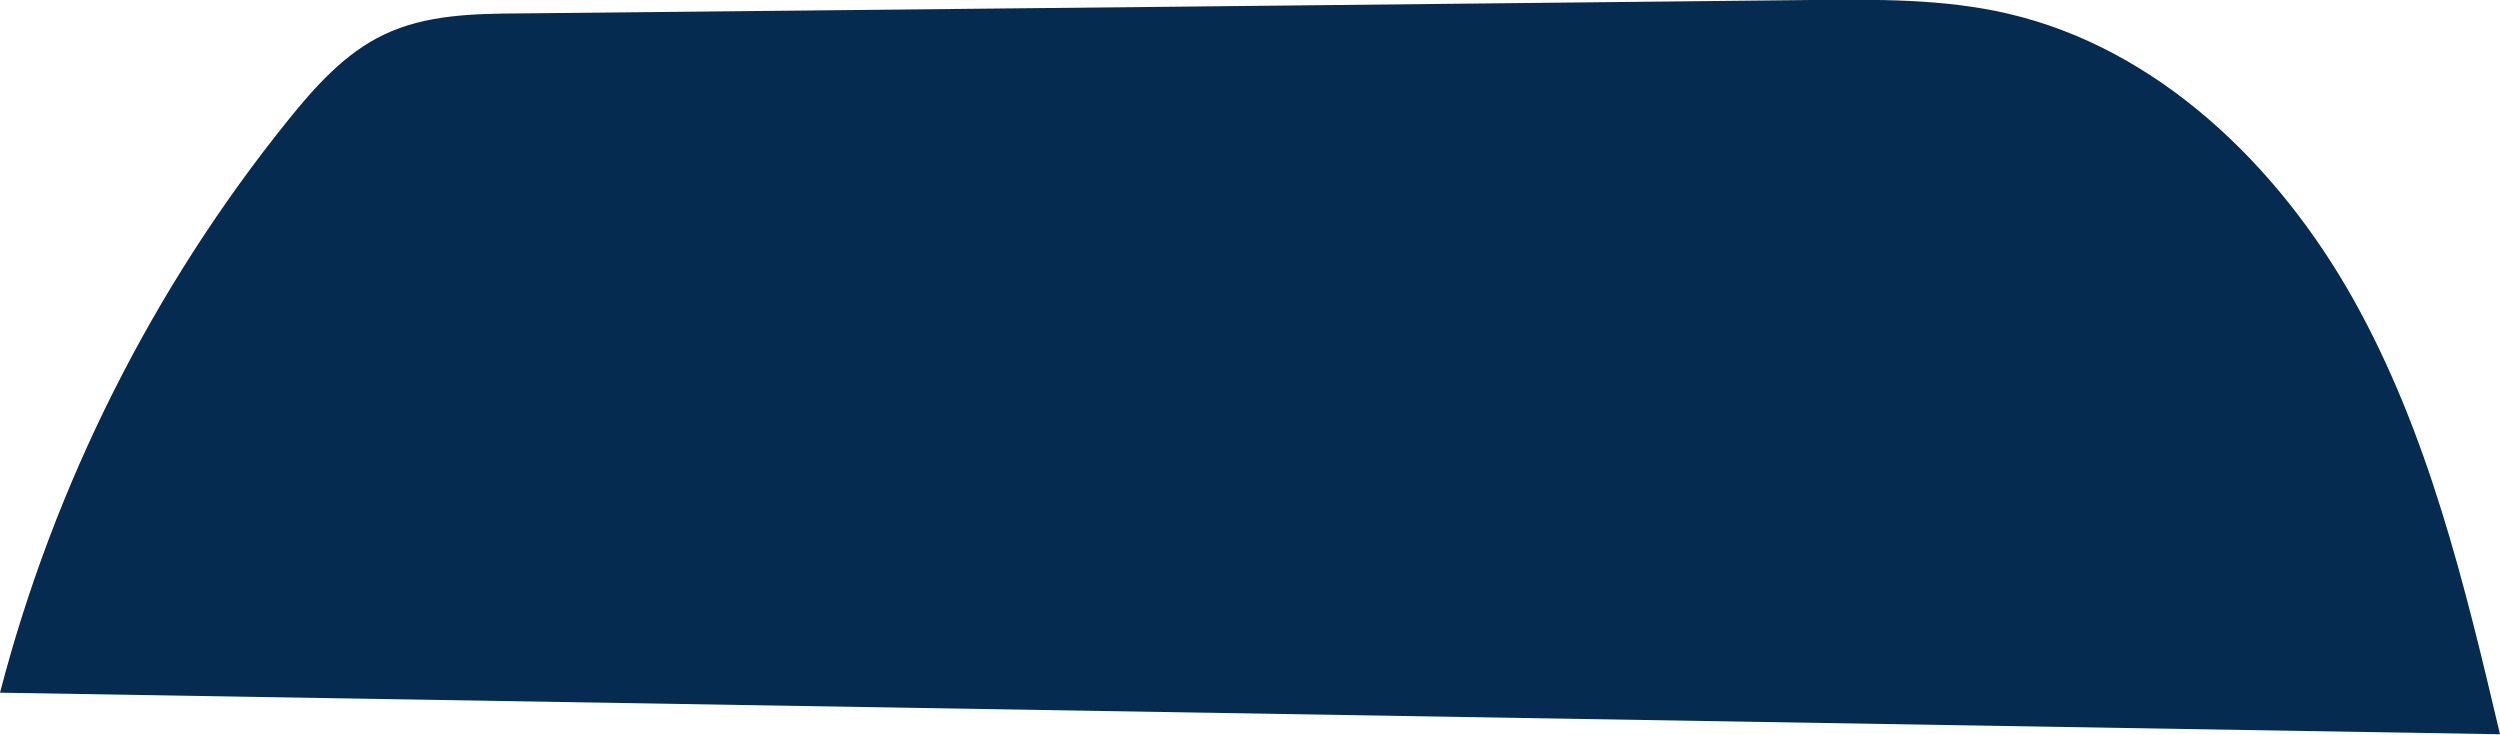 <?xml version="1.0" encoding="UTF-8"?>
<svg id="Layer_2" data-name="Layer 2" xmlns="http://www.w3.org/2000/svg" viewBox="0 0 91.42 26.86">
  <defs>
    <style>
      .cls-1 {
        fill: #052b50;
      }
    </style>
  </defs>
  <g id="Layer_1-2" data-name="Layer 1">
    <path class="cls-1" d="M0,25.33C1.98,17.72,5.59,10.53,10.53,4.4c.99-1.23,2.08-2.45,3.5-3.13,1.54-.74,3.31-.77,5.02-.78C34.77,.33,50.5,.17,66.23,0c2.41-.02,4.85-.05,7.2,.5,5.47,1.27,9.87,5.53,12.62,10.43,2.75,4.9,4.08,10.45,5.37,15.92L0,25.33Z"/>
  </g>
</svg>